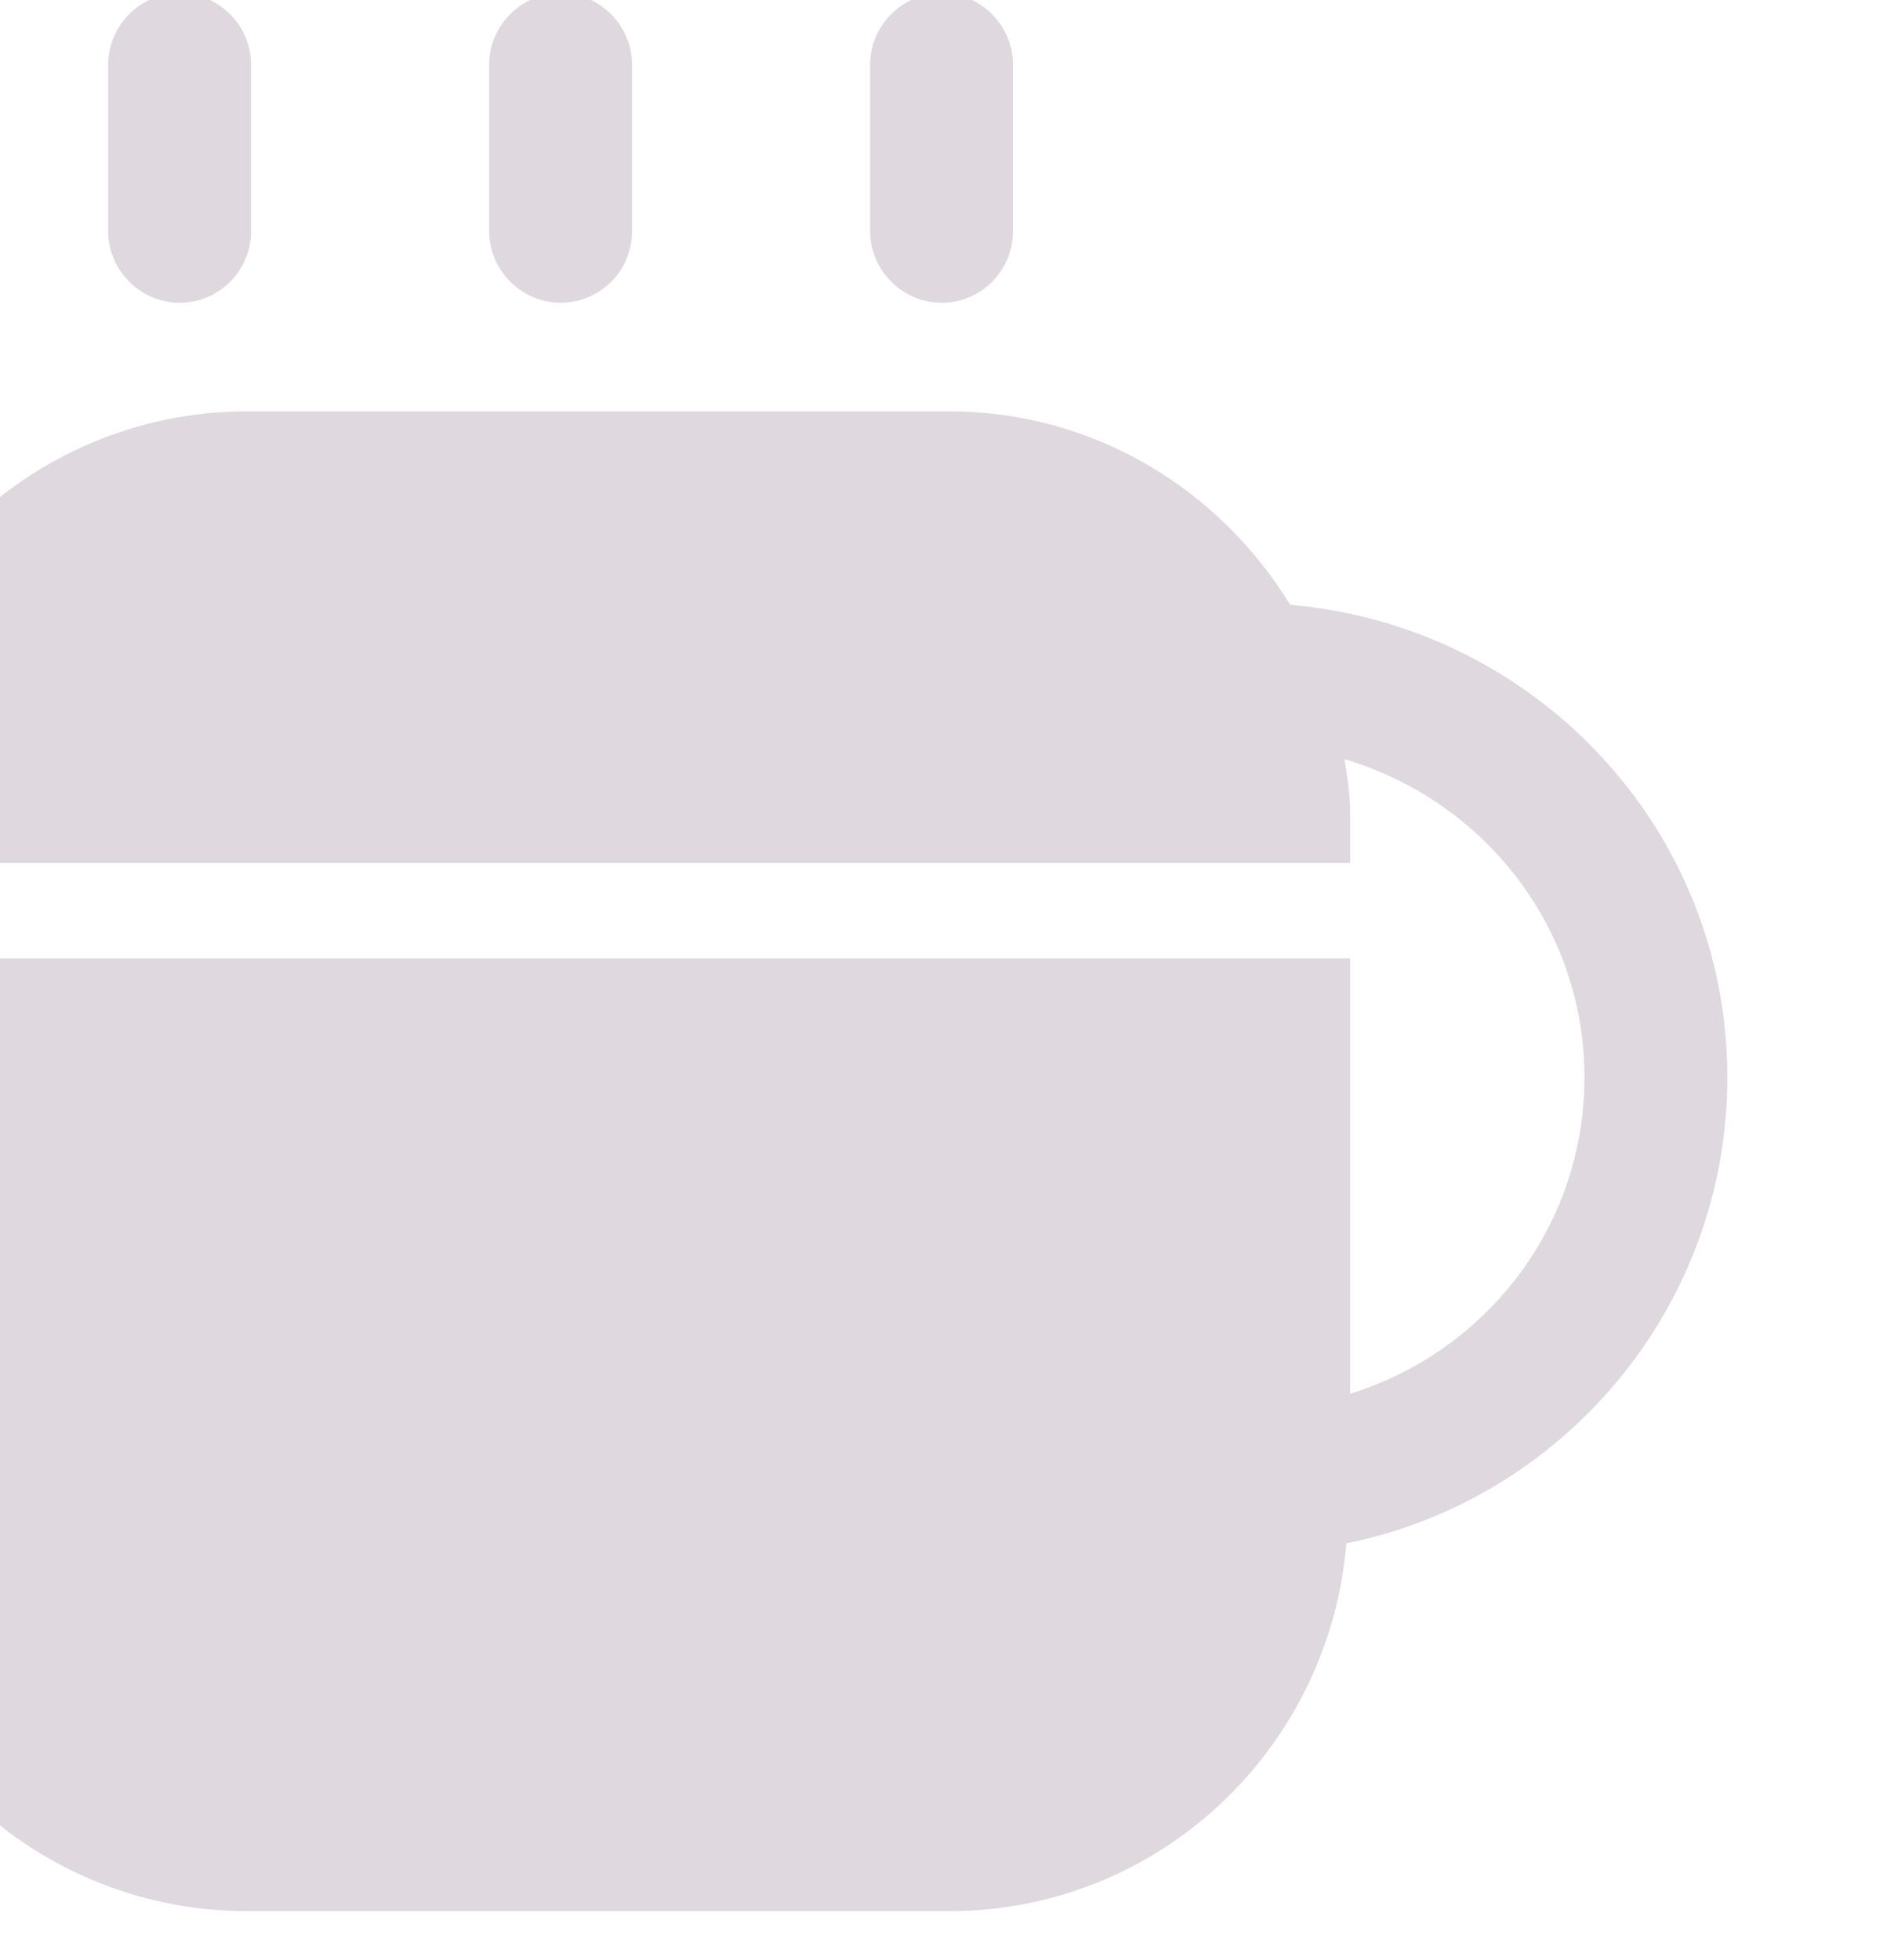 <svg width="174" height="180" viewBox="0 0 174 180" fill="none" xmlns="http://www.w3.org/2000/svg">
<g clip-path="url(#clip0_6266_20887)">
<path d="M16.5 27.8C12.912 27.8 9.938 24.825 9.938 21.237V5.925C9.938 2.337 12.912 -0.638 16.5 -0.638C20.087 -0.638 23.062 2.337 23.062 5.925V21.237C23.062 24.912 20.087 27.8 16.5 27.8Z" fill="#DFD8DE"/>
<path d="M51.5 27.8C47.913 27.8 44.938 24.825 44.938 21.237V5.925C44.938 2.337 47.913 -0.638 51.5 -0.638C55.087 -0.638 58.062 2.337 58.062 5.925V21.237C58.062 24.912 55.087 27.8 51.5 27.8Z" fill="#DFD8DE"/>
<path d="M86.5 27.8C82.912 27.8 79.938 24.825 79.938 21.237V5.925C79.938 2.337 82.912 -0.638 86.5 -0.638C90.088 -0.638 93.062 2.337 93.062 5.925V21.237C93.062 24.912 90.088 27.8 86.5 27.8Z" fill="#DFD8DE"/>
<path d="M158.688 98.937C158.688 76.012 140.925 57.462 118.525 55.537C112.05 44.95 100.5 37.775 87.2 37.775H22.712C2.413 37.775 -14.125 54.312 -14.125 74.612V79.25H124.038V74.612C124.038 72.95 123.775 71.287 123.512 69.712C136.2 73.475 145.562 85.025 145.562 98.937C145.562 112.675 136.463 124.137 124.038 127.987V88H-14.125V138.662C-14.125 158.962 2.413 175.5 22.712 175.5H87.2C106.45 175.5 122.113 160.625 123.688 141.725C143.637 137.7 158.688 120.025 158.688 98.937Z" fill="#DFD8DE"/>
</g>
<defs>
<clipPath id="clip0_6266_20887">
<rect width="210" height="210" fill="white" transform="translate(-36 -17)"/>
</clipPath>
</defs>
</svg>
